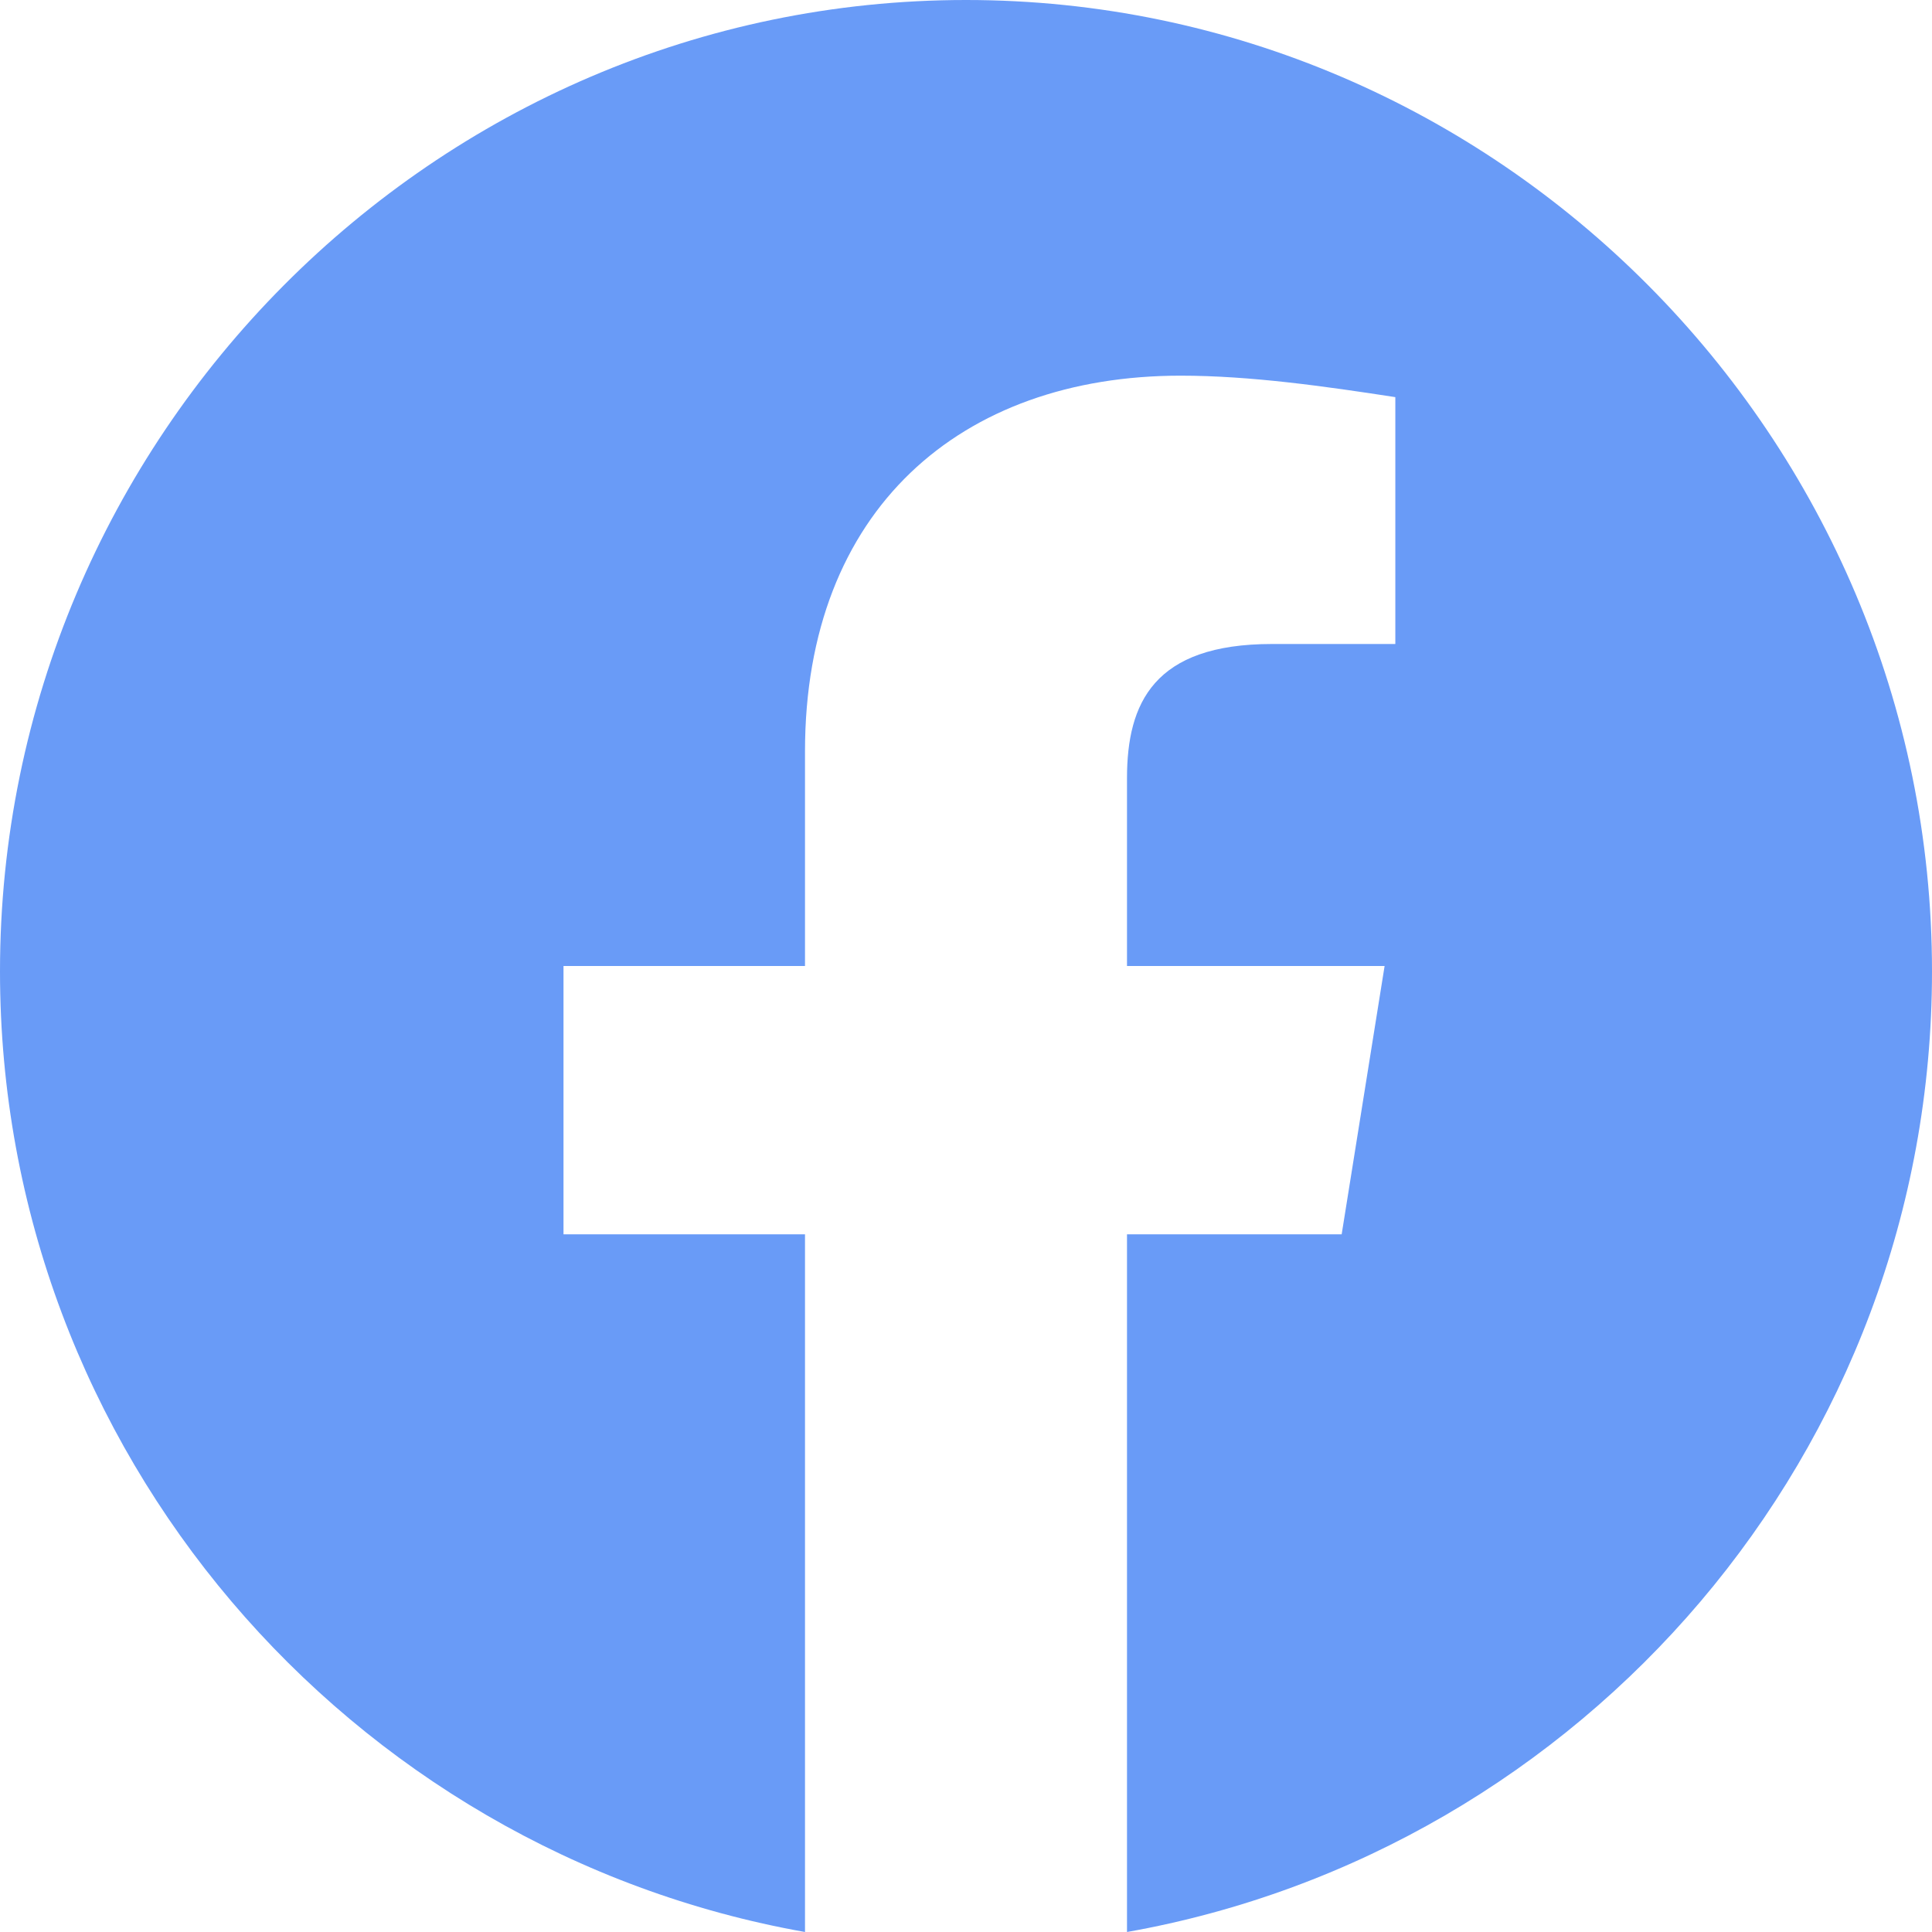 <svg width="27" height="27" viewBox="0 0 27 27" fill="none" xmlns="http://www.w3.org/2000/svg">
<path fill-rule="evenodd" clip-rule="evenodd" d="M0 13.575C0 20.287 4.875 25.868 11.25 27V17.25H7.875V13.5H11.25V10.5C11.25 7.125 13.425 5.25 16.5 5.25C17.475 5.25 18.525 5.4 19.5 5.55V9H17.775C16.125 9 15.75 9.825 15.75 10.875V13.5H19.35L18.75 17.25H15.75V27C22.125 25.868 27 20.288 27 13.575C27 6.109 20.925 0 13.5 0C6.075 0 0 6.109 0 13.575Z" fill="#699BF7"/>
</svg>
